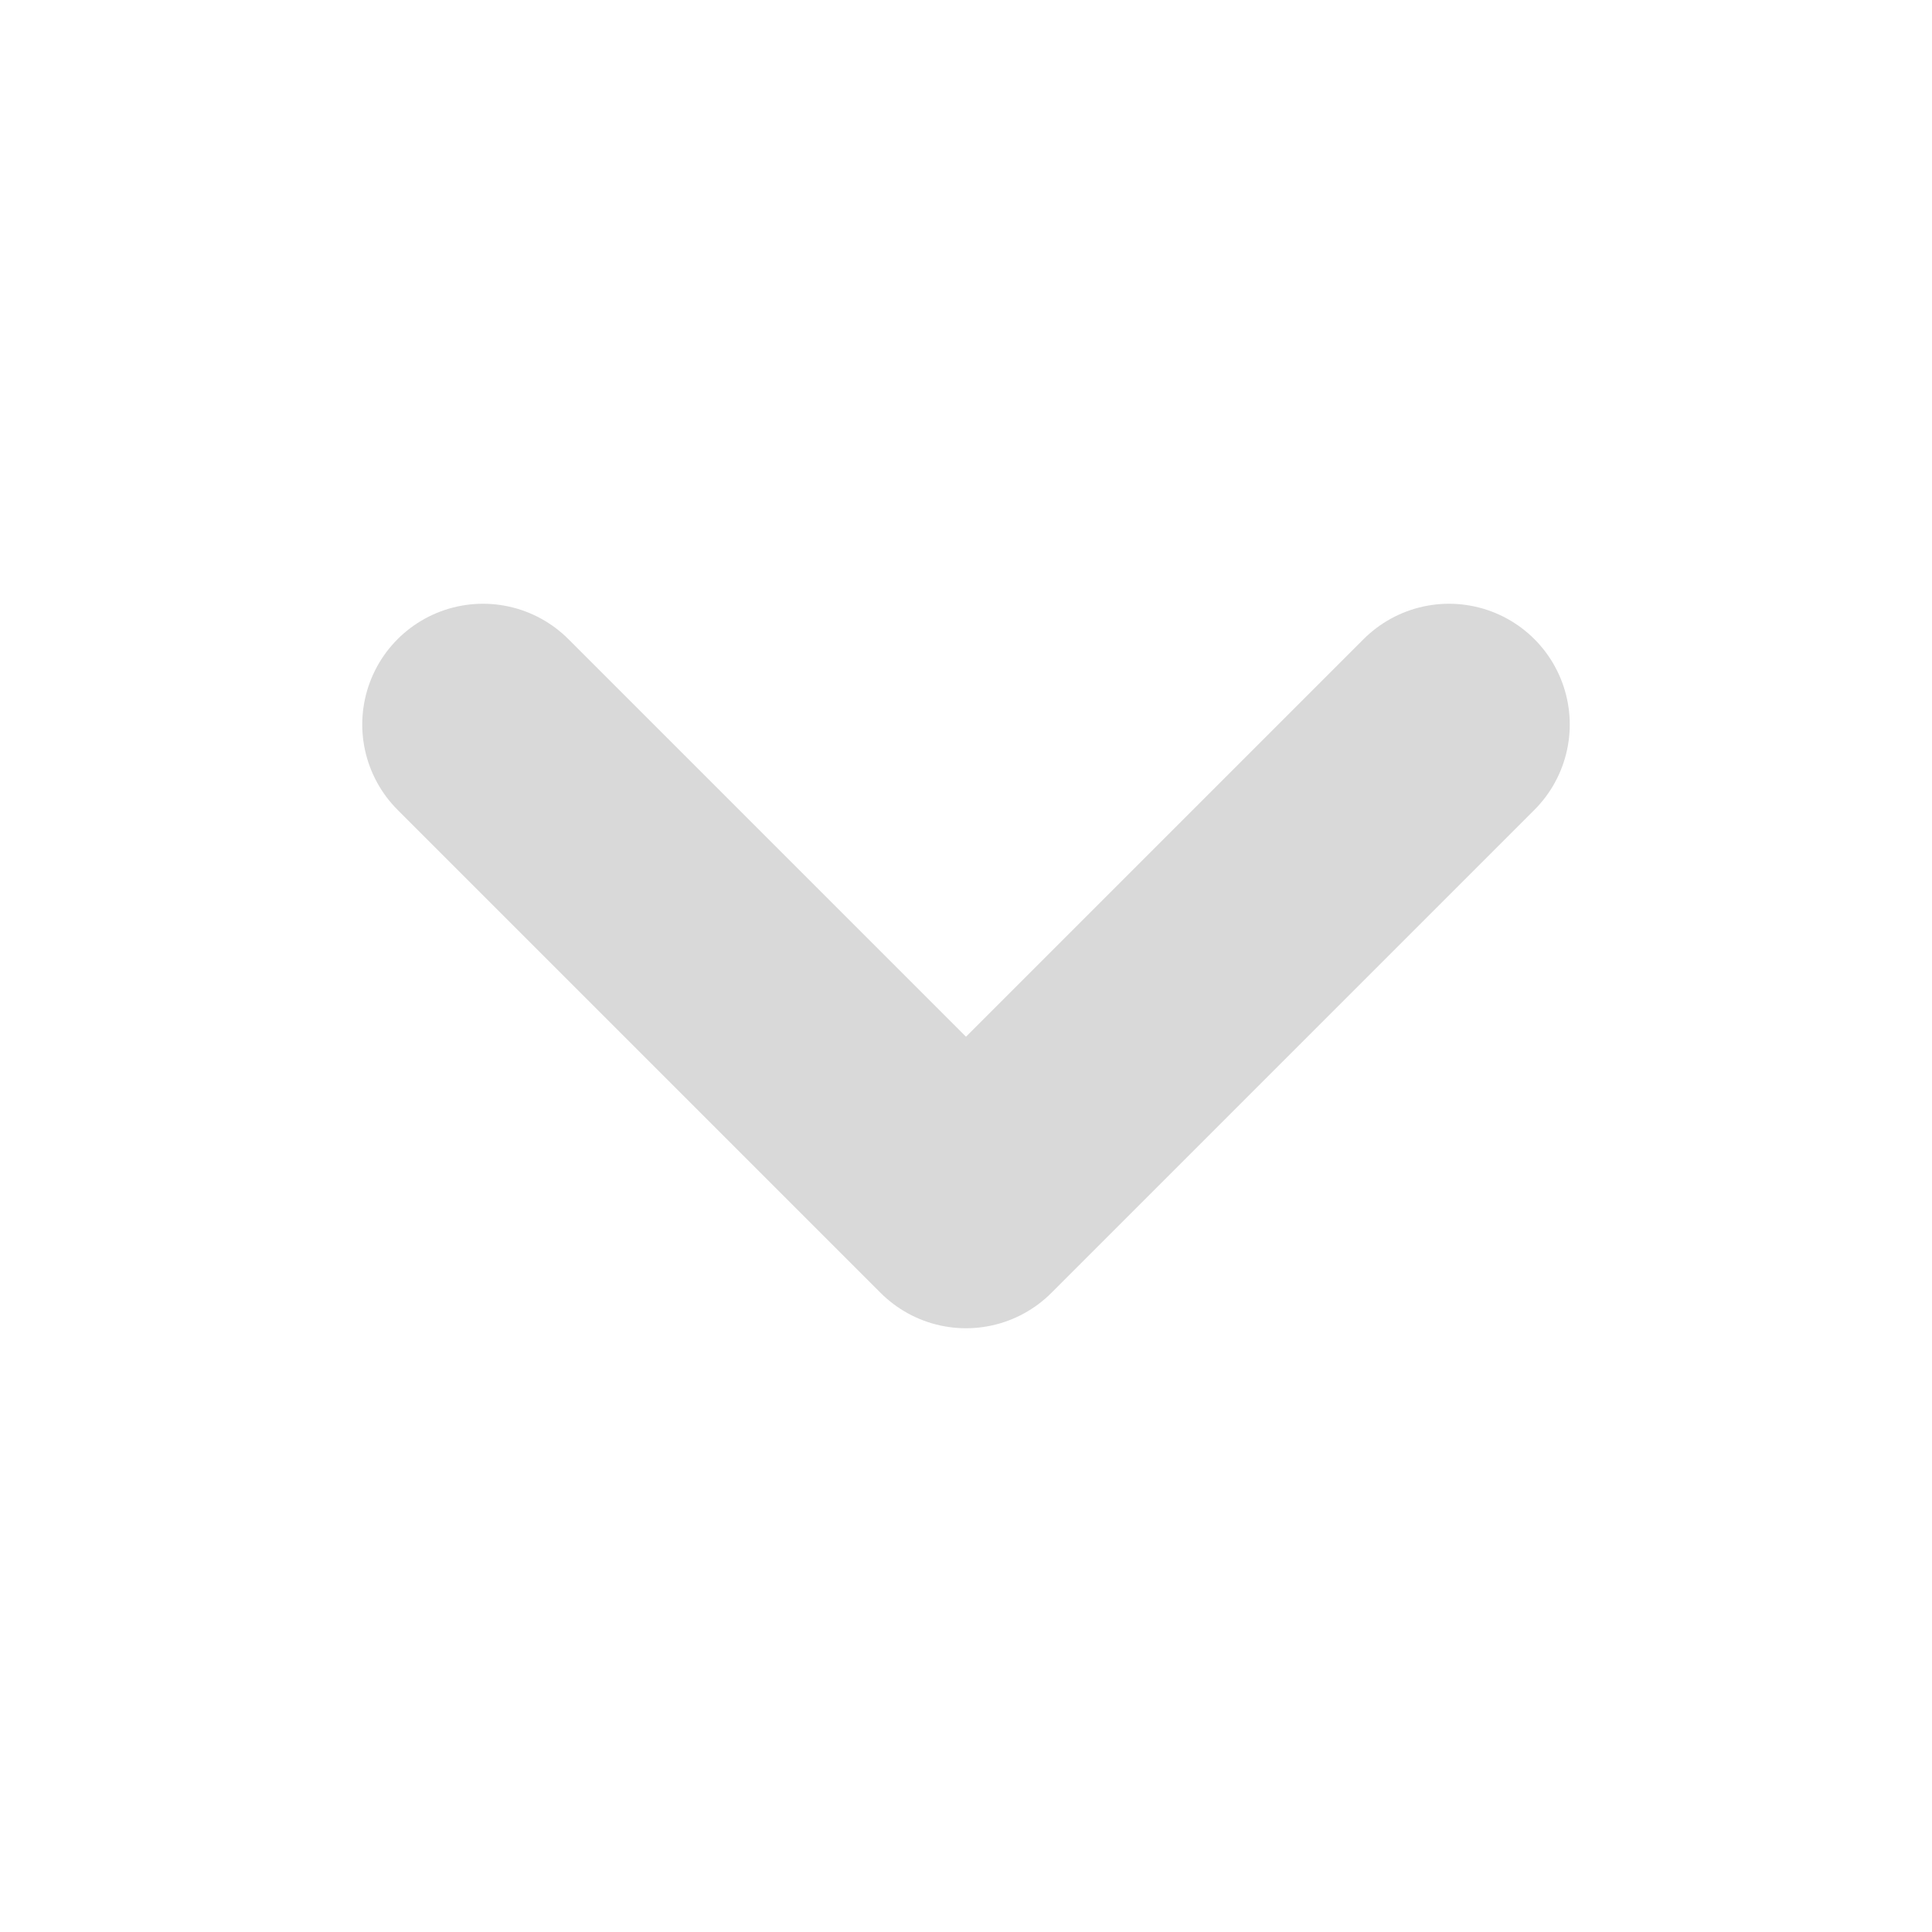 <svg width="16" height="16" viewBox="0 0 16 16" fill="none" xmlns="http://www.w3.org/2000/svg">
<path d="M4 6L8 10L12 6" stroke="#D9D9D9" stroke-width="2" stroke-linecap="round" stroke-linejoin="round"/>
</svg>
